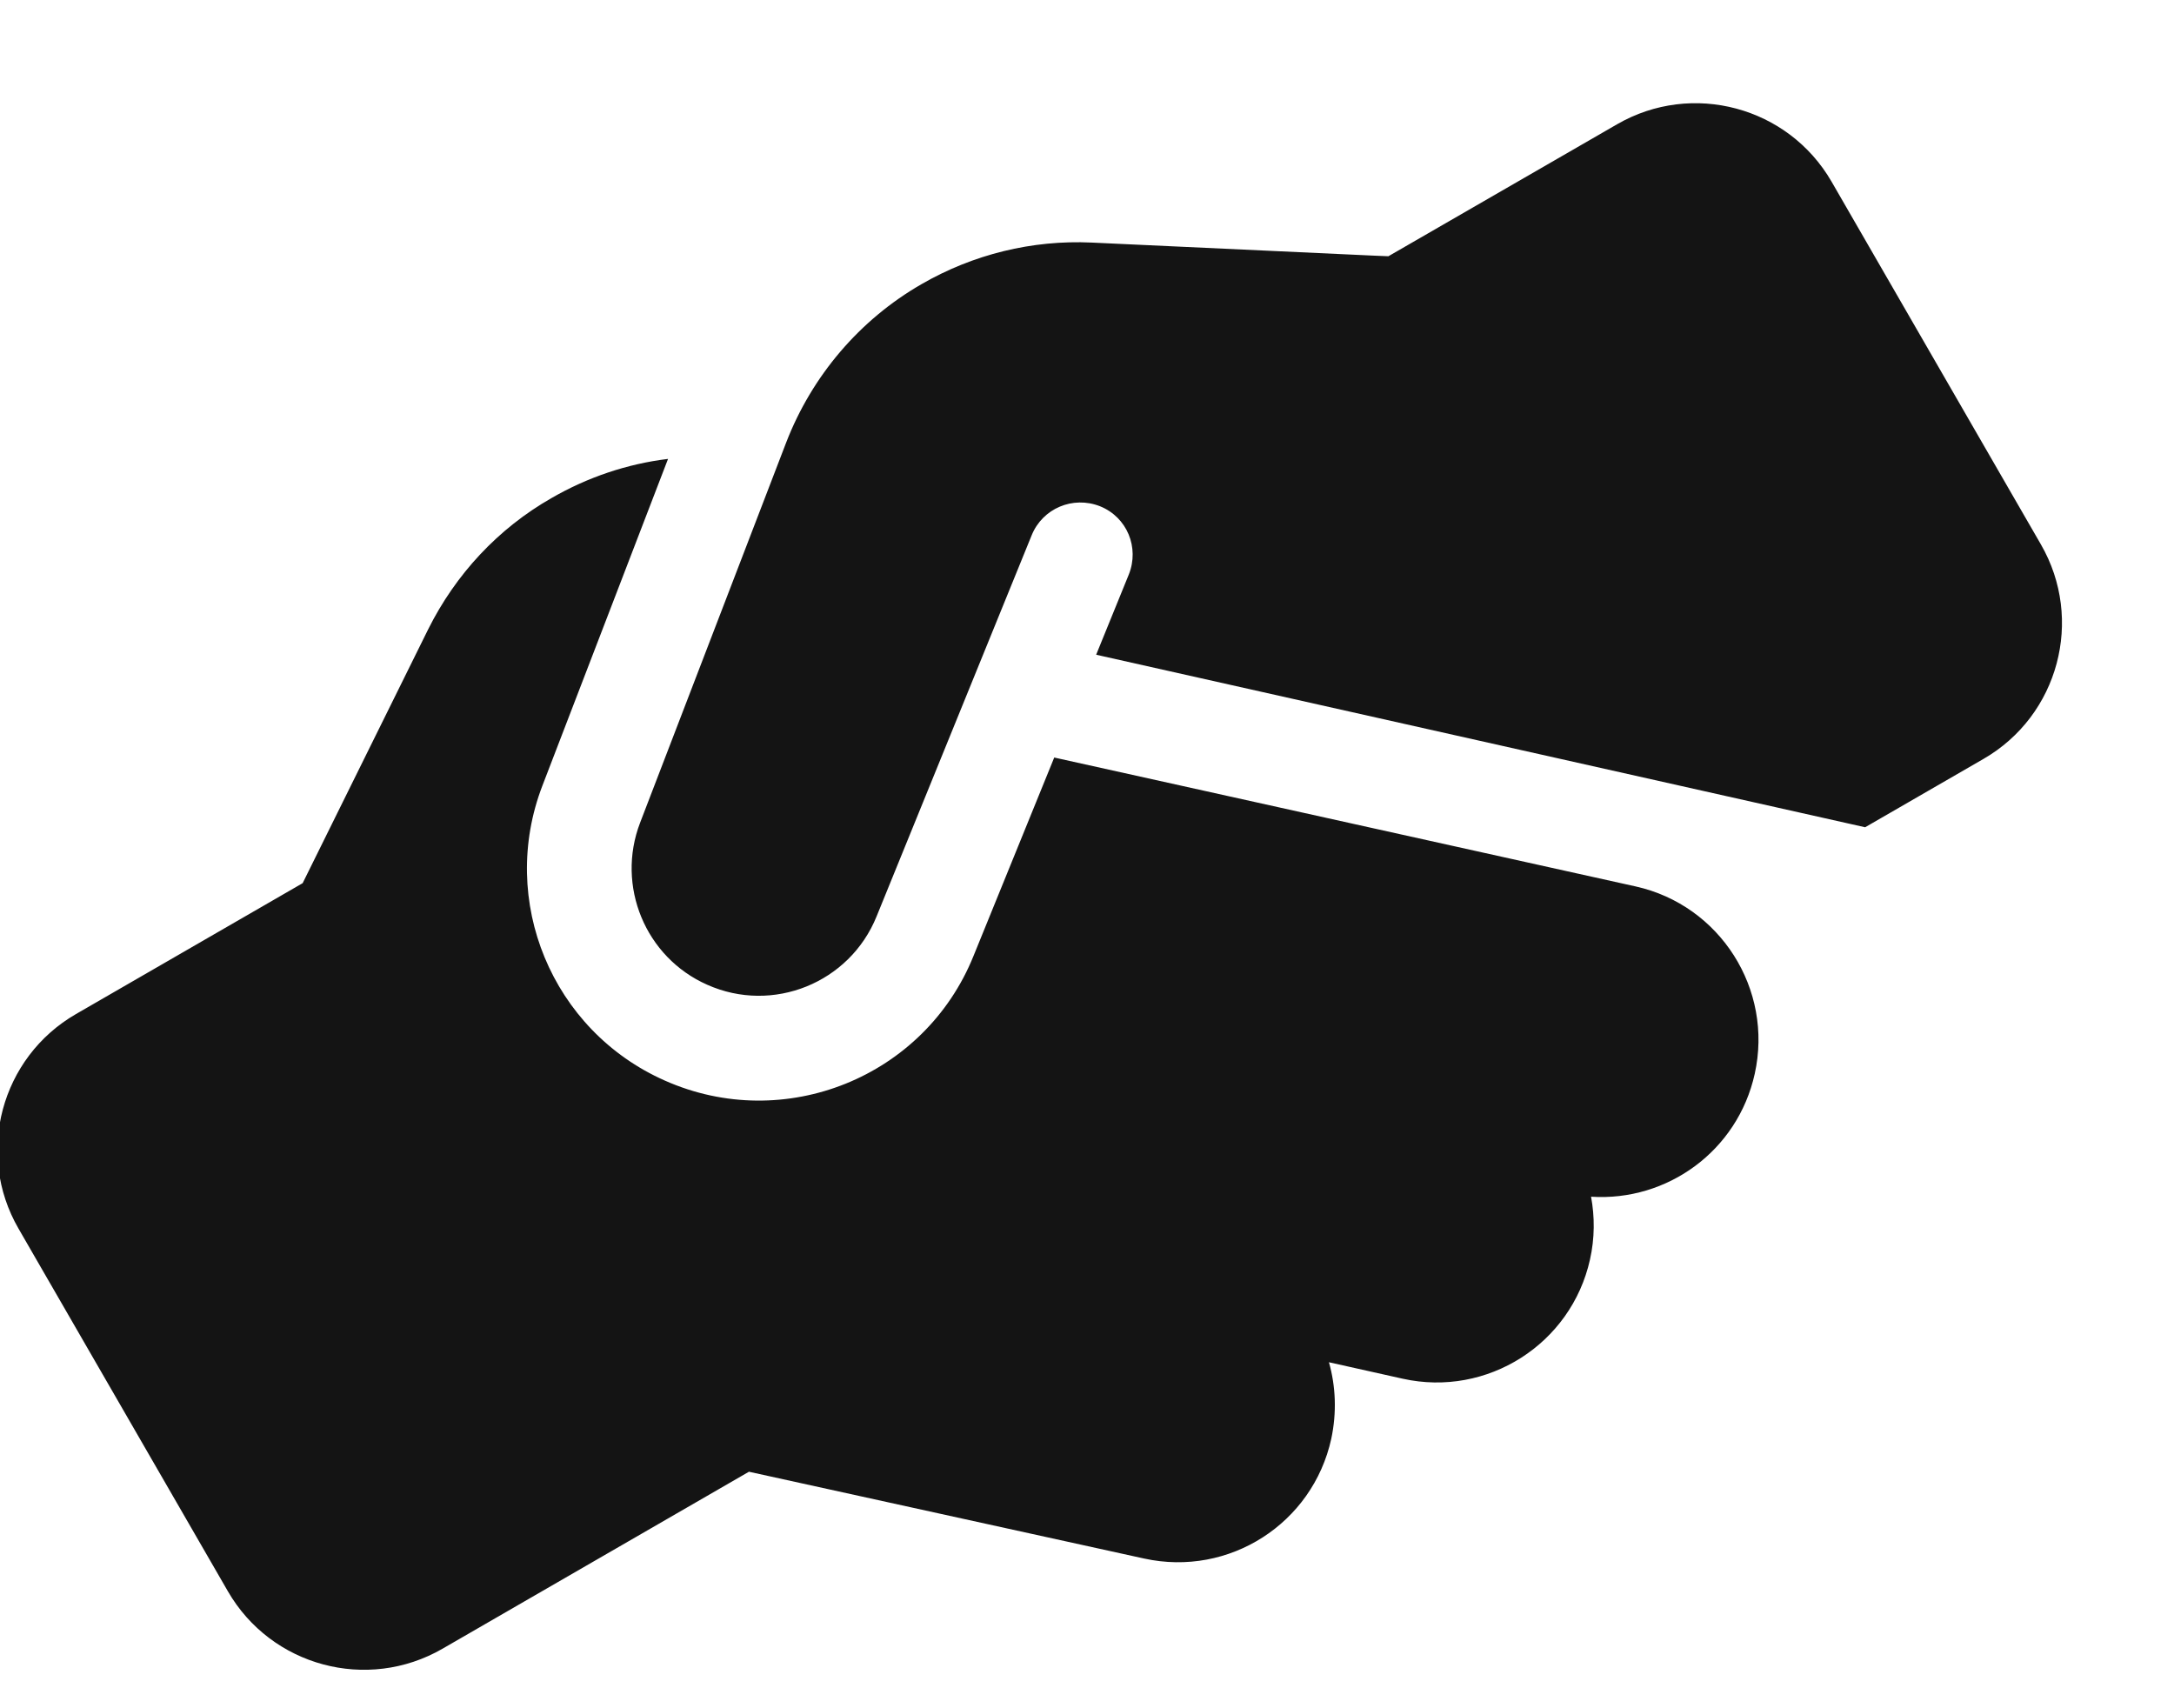 <svg xmlns="http://www.w3.org/2000/svg" width="14" height="11" viewBox="0 0 14 11" fill="none"><path d="M5.063 2.849L4.122 5.298C3.966 5.705 4.156 6.165 4.554 6.341C4.977 6.53 5.472 6.329 5.645 5.901L6.644 3.446C6.714 3.274 6.909 3.191 7.084 3.26C7.258 3.33 7.339 3.526 7.269 3.7L7.059 4.216L12.011 5.327L12.773 4.887C13.257 4.608 13.422 3.989 13.143 3.506L11.795 1.17C11.516 0.687 10.897 0.521 10.414 0.8L8.941 1.65L8.844 1.646L7.03 1.562C6.647 1.544 6.266 1.638 5.934 1.83C5.536 2.059 5.229 2.42 5.063 2.849ZM6.789 4.878L6.269 6.156C5.954 6.936 5.052 7.301 4.281 6.958C3.554 6.636 3.208 5.8 3.493 5.059L4.302 2.955C4.039 2.987 3.784 3.073 3.552 3.207C3.208 3.403 2.934 3.698 2.757 4.053L1.949 5.687L0.489 6.53C0.006 6.809 -0.16 7.428 0.119 7.911L1.467 10.246C1.746 10.73 2.365 10.896 2.849 10.617L4.823 9.477L7.368 10.036C7.915 10.156 8.453 9.811 8.573 9.265C8.609 9.096 8.602 8.927 8.558 8.772L9.033 8.878C9.577 8.999 10.118 8.655 10.239 8.111C10.27 7.974 10.27 7.835 10.246 7.706C10.737 7.738 11.19 7.411 11.3 6.915C11.421 6.37 11.077 5.829 10.533 5.708L6.789 4.878Z" fill="#141414"></path></svg>